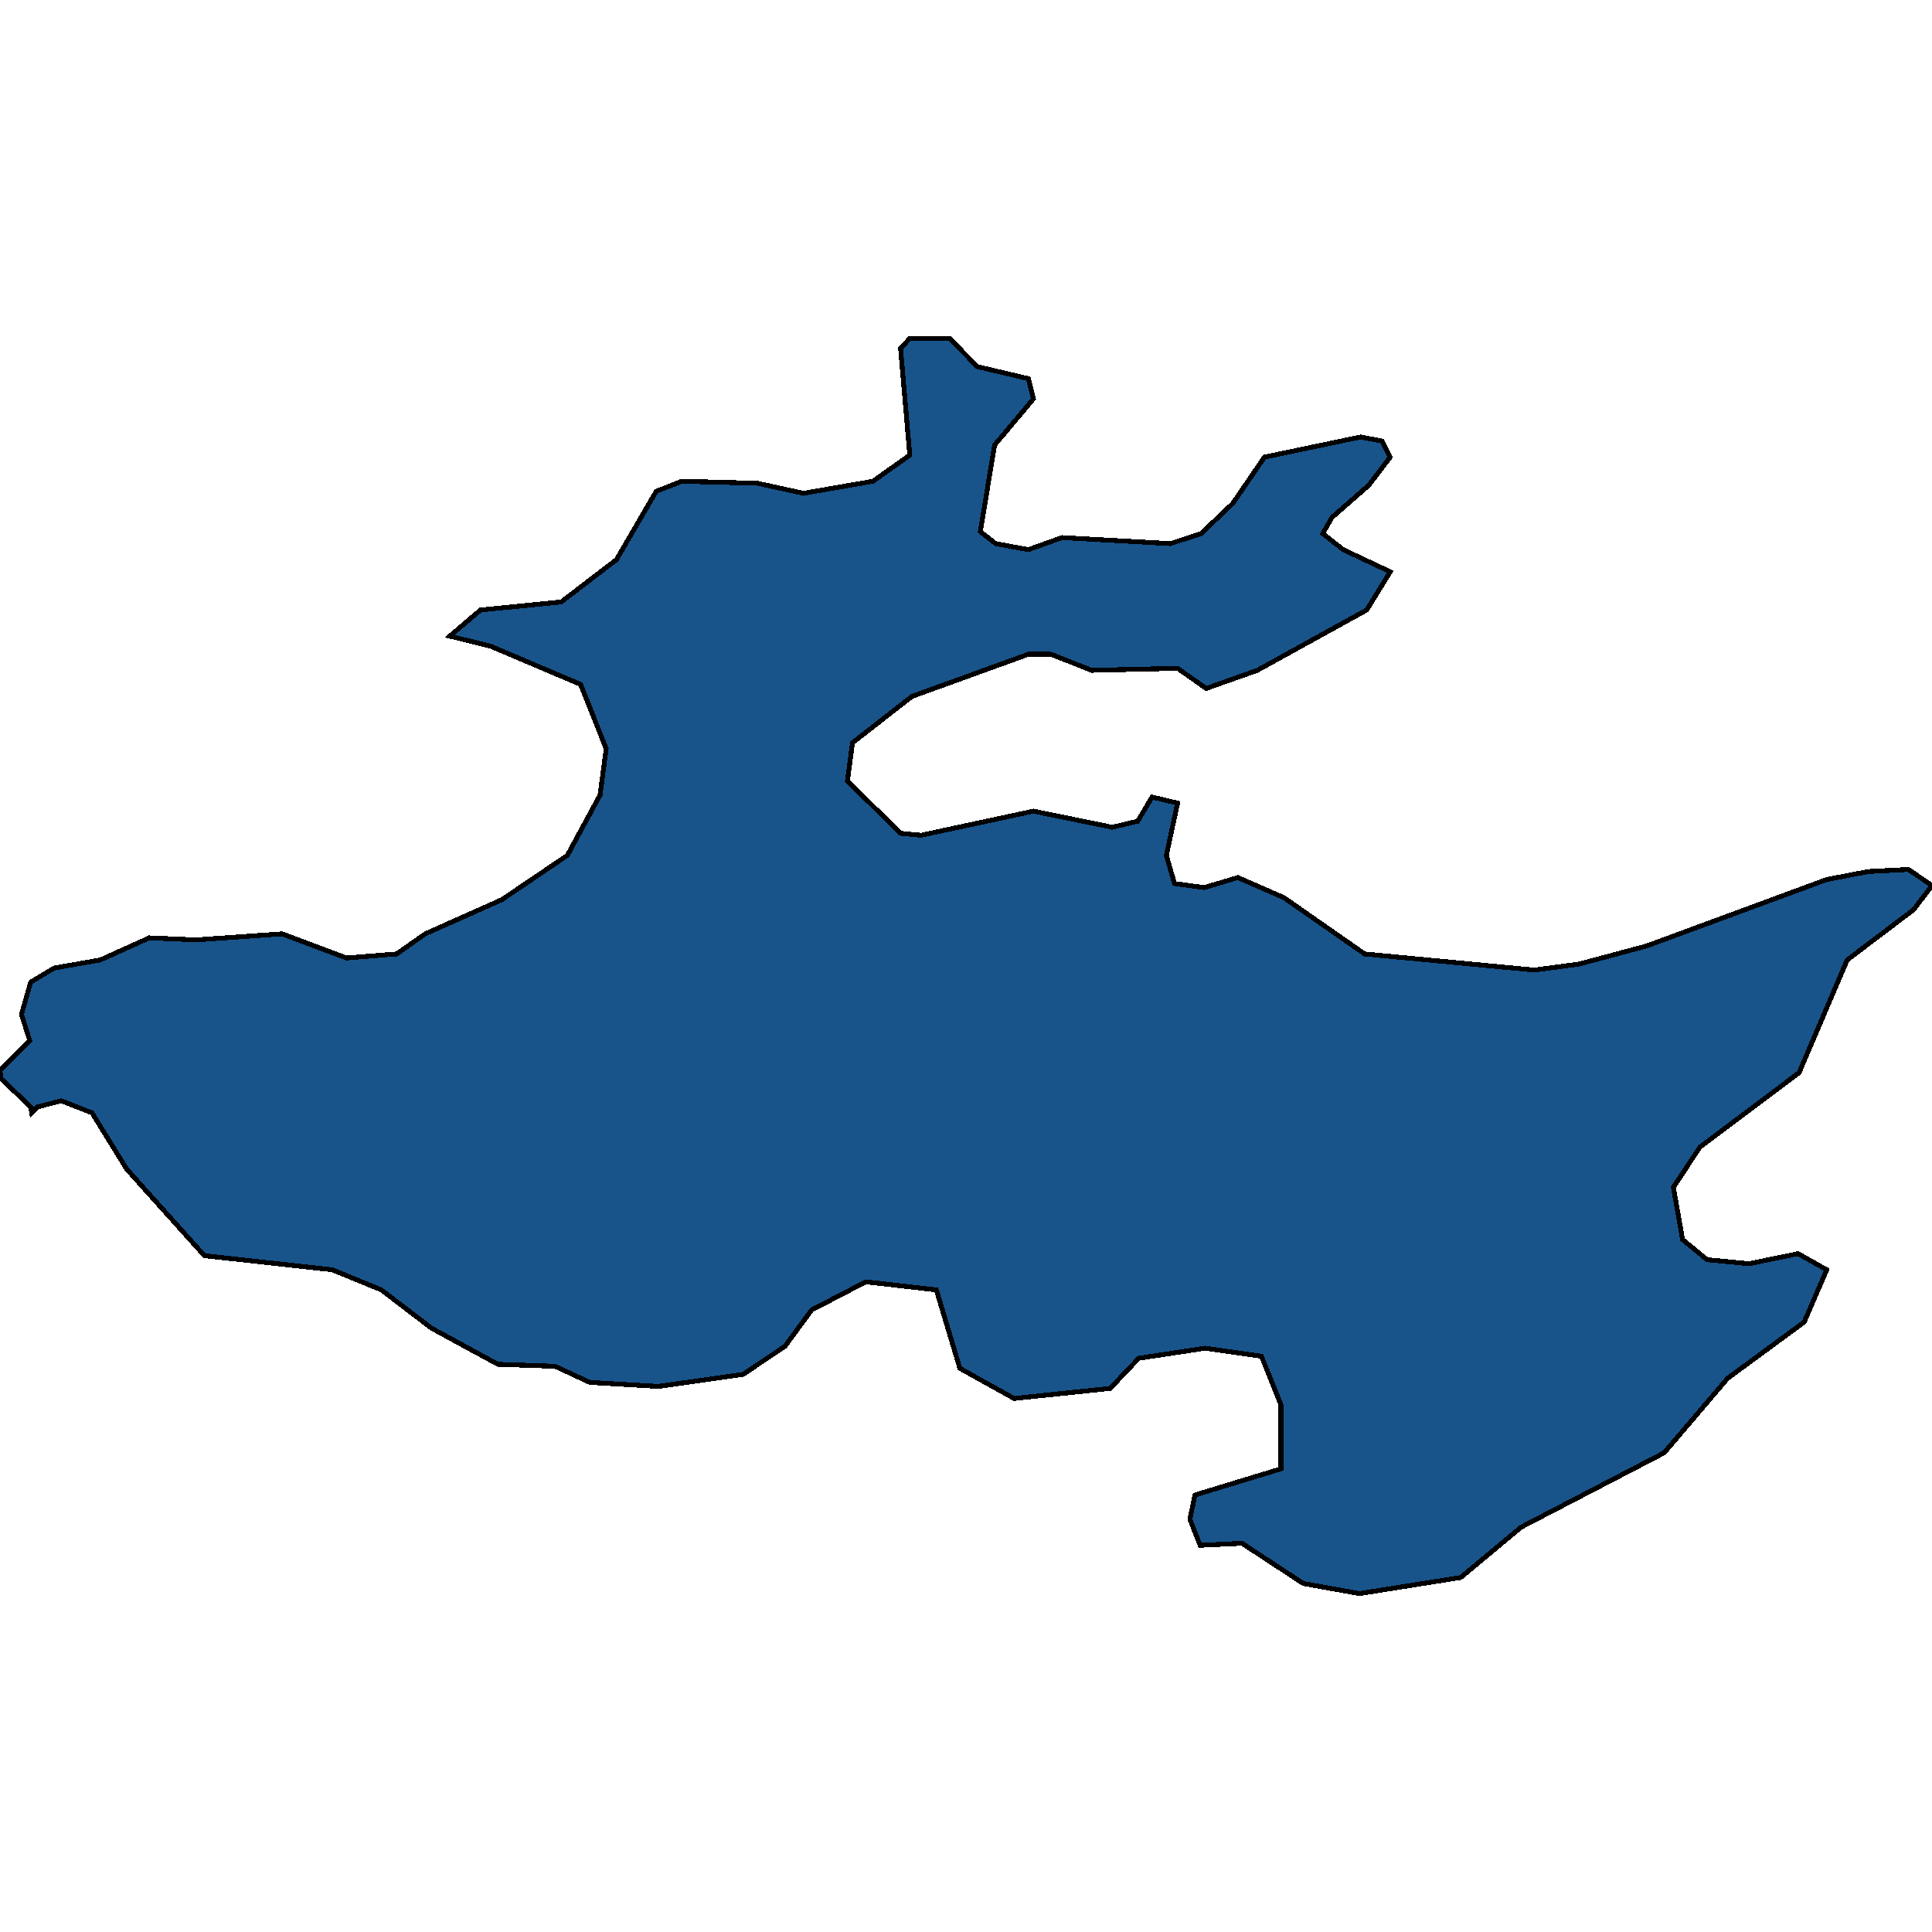 <svg xmlns="http://www.w3.org/2000/svg" width="400" height="400"><path style="stroke: black; fill: #18548a; shape-rendering: crispEdges; stroke-width: 1px;" d="M281.481,329.932L269.841,327.85L257.143,319.522L248.466,319.939L246.349,314.525L247.407,309.528L265.185,304.115L265.185,290.789L261.164,280.795L249.524,279.129L235.767,281.211L229.841,287.458L209.947,289.54L198.73,283.294L193.862,267.053L179.259,265.387L168.042,271.217L162.54,278.713L153.862,284.543L136.296,287.041L122.116,286.209L114.921,282.877L103.069,282.461L89.312,274.965L78.942,267.053L68.783,262.889L42.328,259.974L26.243,242.067L19.048,230.407L12.698,227.908L7.831,229.157L6.561,230.407L6.349,229.157L0.212,223.327L0,221.661L6.138,215.415L4.444,210.001L6.349,203.338L11.217,200.422L20.741,198.757L30.899,194.176L40.635,194.592L58.413,193.343L71.746,198.34L82.116,197.507L88.042,193.343L103.915,186.263L117.46,177.101L124.233,164.607L125.503,155.029L120.212,141.702L101.587,133.789L93.122,131.707L99.471,126.292L116.19,124.627L127.619,115.881L135.873,101.72L141.164,99.638L156.825,100.054L166.349,102.137L180.741,99.638L188.36,94.224L186.455,72.15L188.36,70.068L196.614,70.068L202.328,75.898L212.91,78.397L213.968,82.562L205.926,92.141L202.963,110.05L206.138,112.549L212.91,113.798L219.894,111.299L242.328,112.549L248.677,110.466L255.238,104.219L261.799,94.64L281.693,90.475L286.138,91.308L287.831,94.64L283.386,100.471L275.767,107.135L273.862,110.466L278.095,113.798L287.831,118.379L282.963,126.292L260.317,138.786L249.735,142.535L243.81,138.37L226.032,138.786L217.566,135.455L212.91,135.455L188.783,144.201L176.508,153.779L175.45,161.692L186.455,172.52L190.688,172.936L213.968,167.939L230.265,171.271L235.556,170.021L238.519,165.024L243.81,166.273L241.481,177.101L243.175,182.931L249.312,183.764L256.296,181.682L265.82,185.847L282.54,197.507L317.672,200.839L326.984,199.59L340.952,195.841L378.201,182.099L386.878,180.433L395.132,180.016L400,183.348L396.19,188.345L382.434,198.757L372.487,222.078L351.958,237.486L346.455,245.815L348.36,256.642L353.439,260.806L362.116,261.639L372.275,259.557L378.201,262.889L373.545,273.716L357.672,285.376L344.55,300.783L314.921,316.191L302.434,326.601Z"></path></svg>
